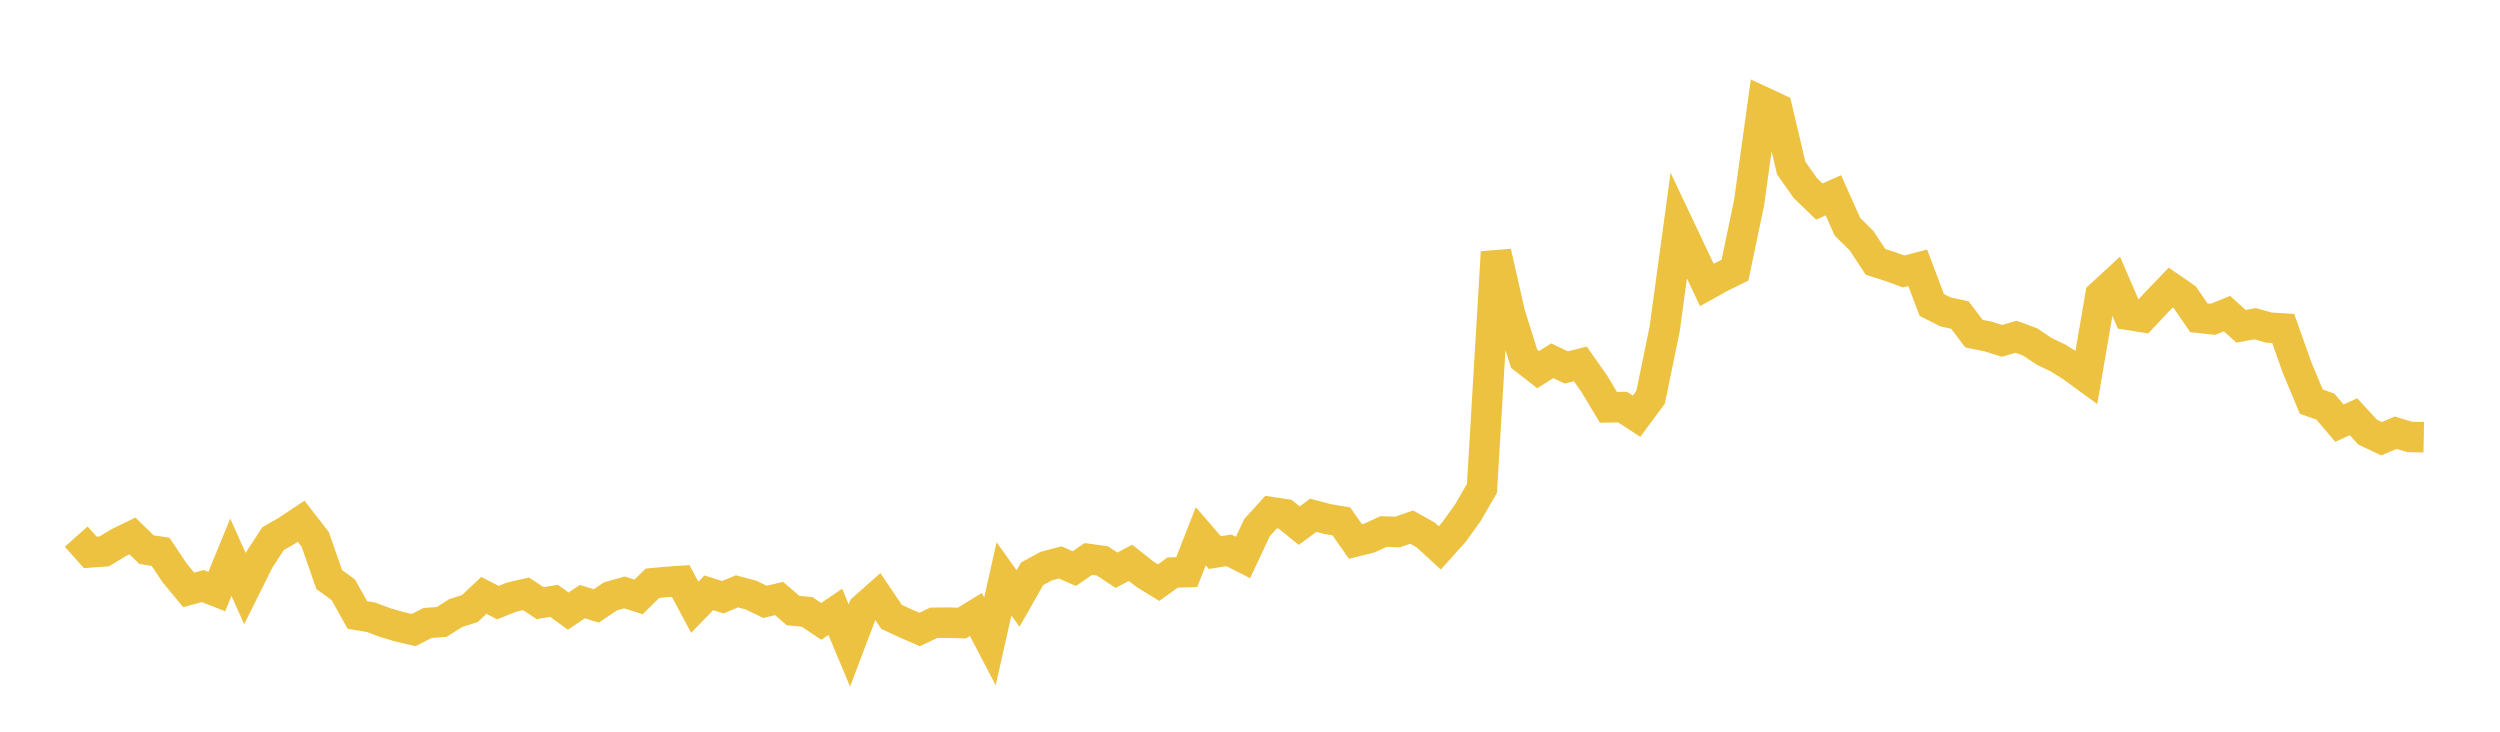 <svg width="164" height="48" xmlns="http://www.w3.org/2000/svg" xmlns:xlink="http://www.w3.org/1999/xlink"><path fill="none" stroke="rgb(237,194,64)" stroke-width="2" d="M5,35.202L5.922,36.237L6.844,36.169L7.766,35.607L8.689,35.158L9.611,36.058L10.533,36.197L11.455,37.579L12.377,38.695L13.299,38.445L14.222,38.808L15.144,36.554L16.066,38.61L16.988,36.756L17.91,35.34L18.832,34.806L19.754,34.192L20.677,35.382L21.599,38.019L22.521,38.691L23.443,40.341L24.365,40.499L25.287,40.849L26.21,41.116L27.132,41.332L28.054,40.867L28.976,40.799L29.898,40.216L30.82,39.924L31.743,39.057L32.665,39.532L33.587,39.162L34.509,38.957L35.431,39.564L36.353,39.417L37.275,40.089L38.198,39.468L39.12,39.749L40.042,39.123L40.964,38.862L41.886,39.157L42.808,38.26L43.731,38.173L44.653,38.112L45.575,39.835L46.497,38.887L47.419,39.179L48.341,38.791L49.263,39.036L50.186,39.483L51.108,39.261L52.03,40.055L52.952,40.143L53.874,40.764L54.796,40.136L55.719,42.343L56.641,39.915L57.563,39.099L58.485,40.465L59.407,40.894L60.329,41.294L61.251,40.855L62.174,40.846L63.096,40.876L64.018,40.313L64.94,42.077L65.862,37.971L66.784,39.261L67.707,37.641L68.629,37.139L69.551,36.894L70.473,37.301L71.395,36.667L72.317,36.794L73.24,37.406L74.162,36.921L75.084,37.652L76.006,38.221L76.928,37.559L77.85,37.53L78.772,35.18L79.695,36.249L80.617,36.102L81.539,36.571L82.461,34.612L83.383,33.595L84.305,33.734L85.228,34.482L86.15,33.802L87.072,34.048L87.994,34.202L88.916,35.521L89.838,35.294L90.76,34.868L91.683,34.9L92.605,34.578L93.527,35.092L94.449,35.941L95.371,34.916L96.293,33.632L97.216,32.035L98.138,16.54L99.06,20.608L99.982,23.53L100.904,24.249L101.826,23.666L102.749,24.104L103.671,23.873L104.593,25.187L105.515,26.722L106.437,26.704L107.359,27.305L108.281,26.056L109.204,21.567L110.126,14.801L111.048,16.75L111.97,18.691L112.892,18.177L113.814,17.724L114.737,13.316L115.659,6.691L116.581,7.121L117.503,11.024L118.425,12.332L119.347,13.22L120.269,12.81L121.192,14.873L122.114,15.786L123.036,17.181L123.958,17.472L124.88,17.807L125.802,17.564L126.725,20.005L127.647,20.468L128.569,20.666L129.491,21.886L130.413,22.073L131.335,22.36L132.257,22.09L133.18,22.433L134.102,23.05L135.024,23.49L135.946,24.076L136.868,24.749L137.79,19.377L138.713,18.526L139.635,20.657L140.557,20.803L141.479,19.824L142.401,18.864L143.323,19.5L144.246,20.846L145.168,20.946L146.09,20.572L147.012,21.404L147.934,21.235L148.856,21.492L149.778,21.55L150.701,24.147L151.623,26.349L152.545,26.673L153.467,27.759L154.389,27.336L155.311,28.344L156.234,28.781L157.156,28.386L158.078,28.666L159,28.682"></path></svg>